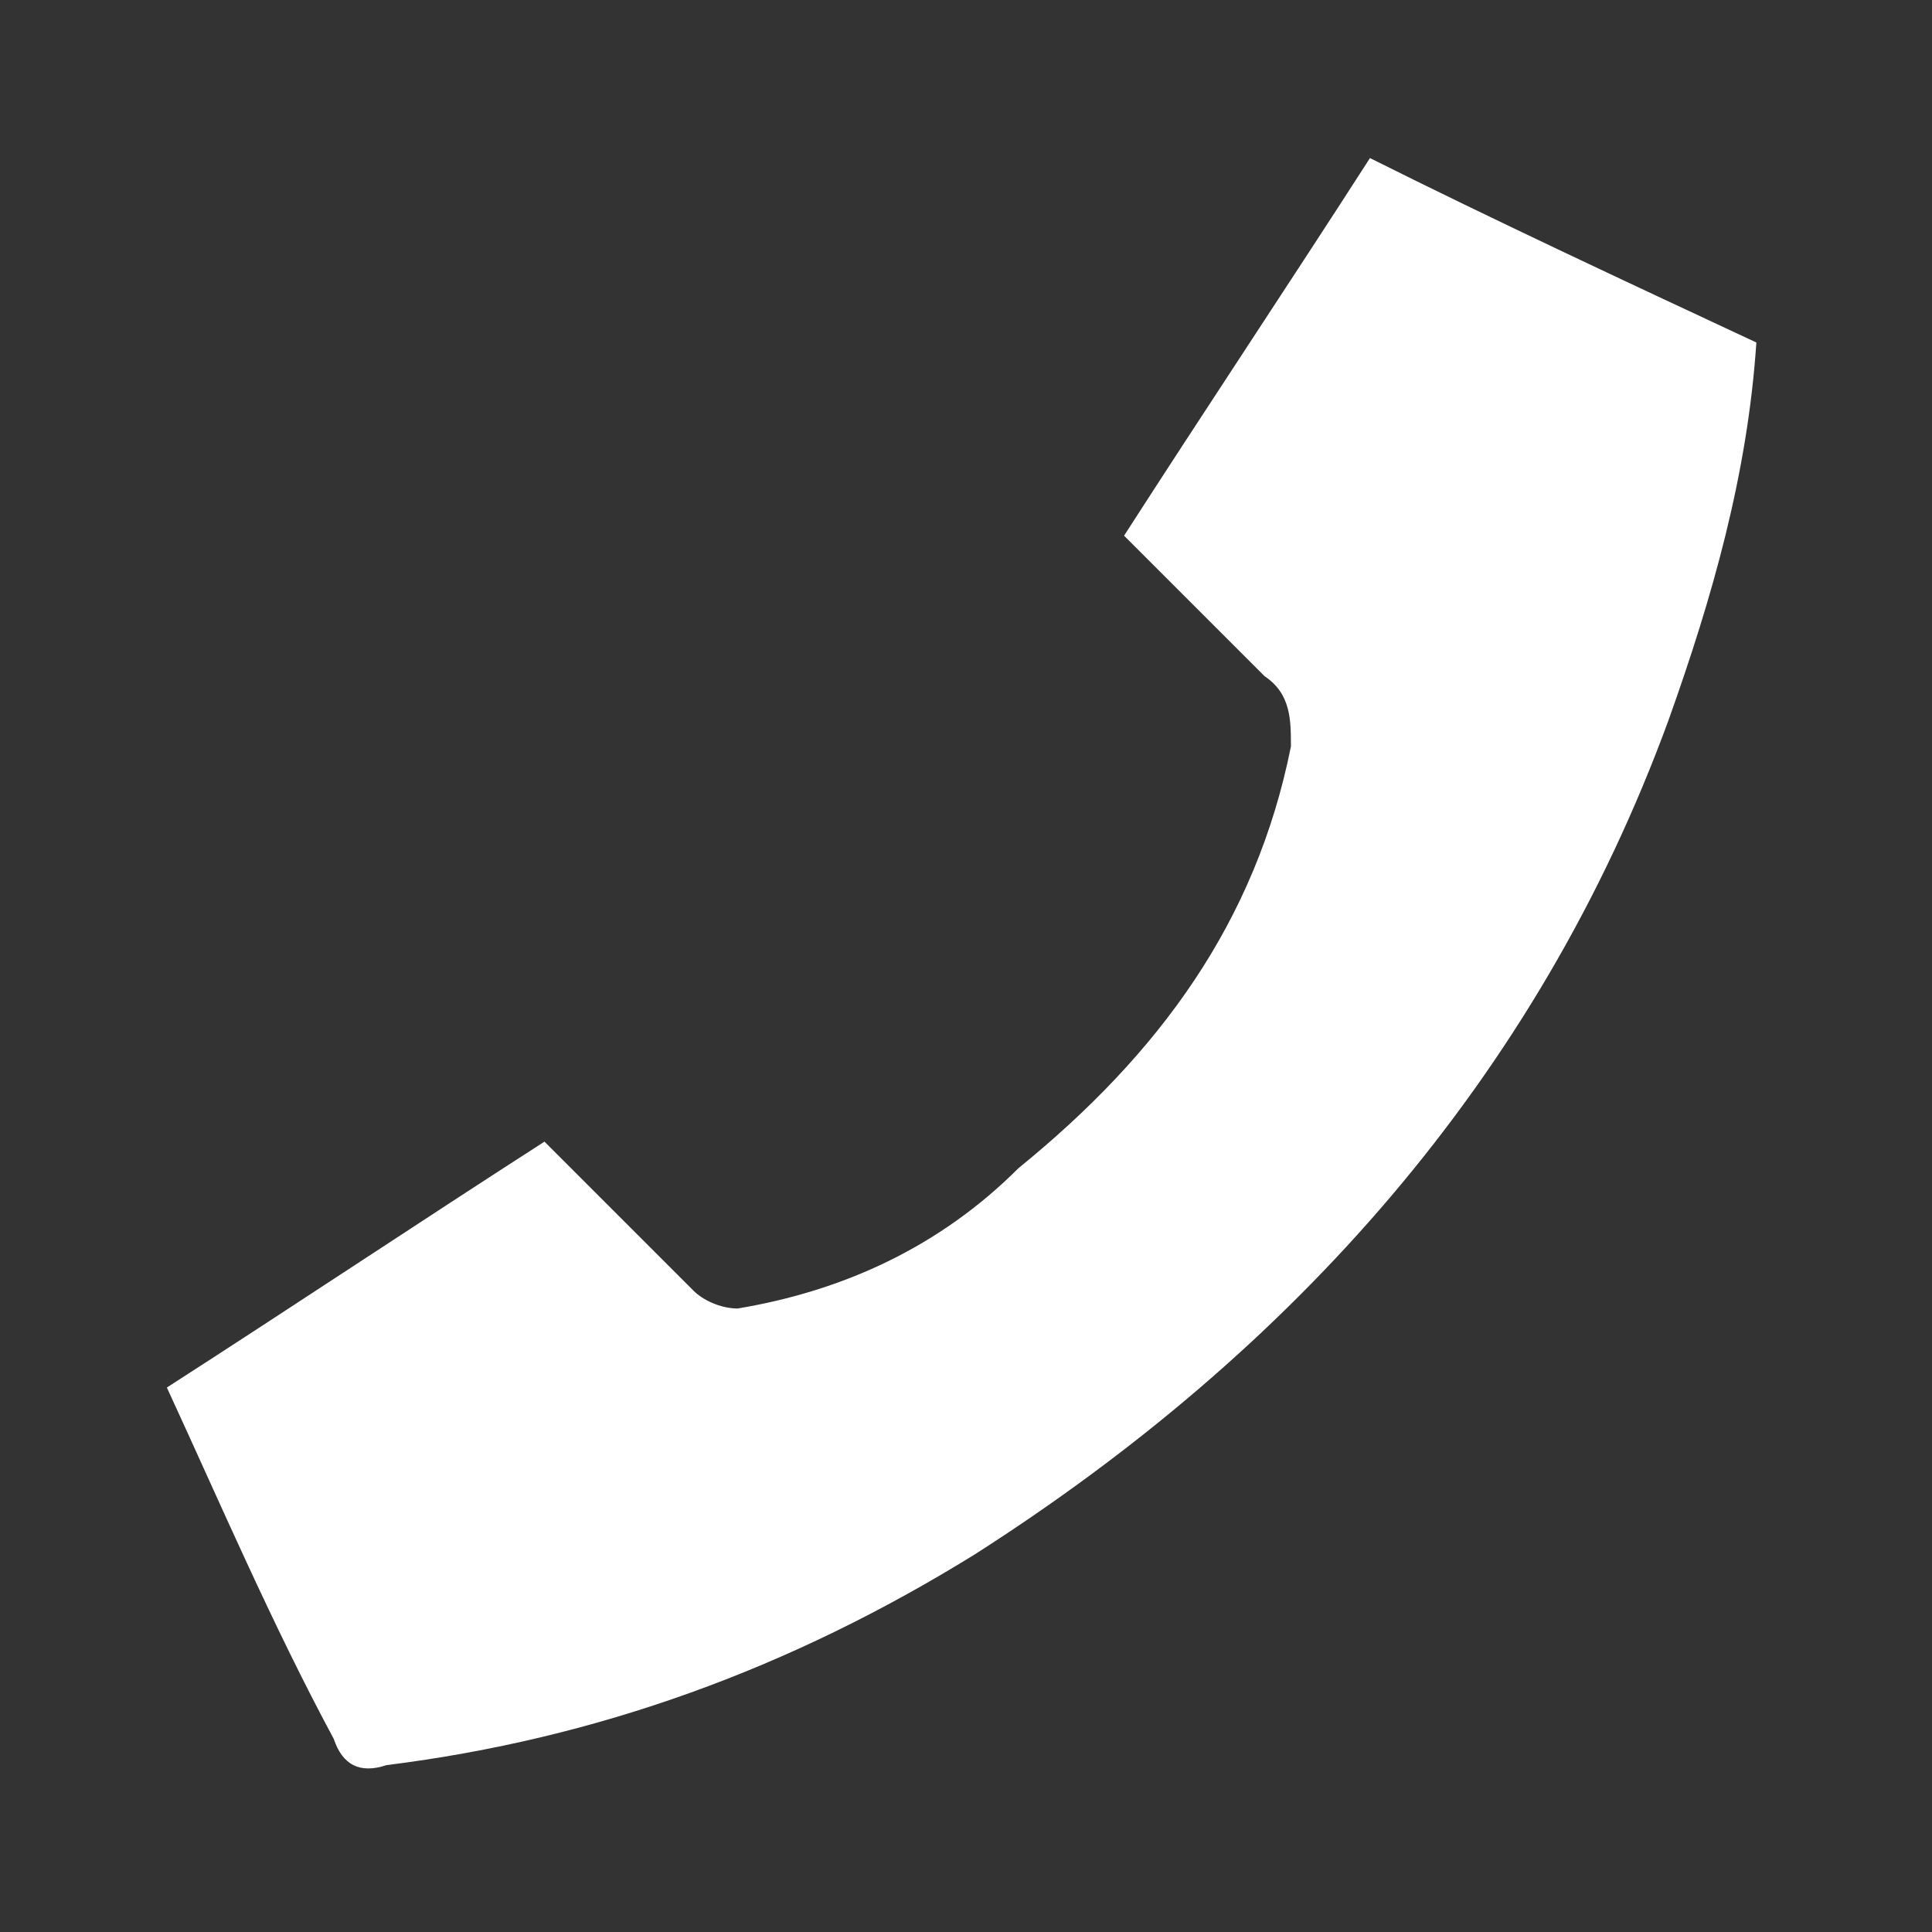 <?xml version="1.0" encoding="utf-8"?>
<!-- Generator: Adobe Illustrator 25.4.1, SVG Export Plug-In . SVG Version: 6.00 Build 0)  -->
<svg version="1.1" id="Layer_1" xmlns="http://www.w3.org/2000/svg" xmlns:xlink="http://www.w3.org/1999/xlink" x="0px" y="0px"
	 viewBox="0 0 22 22" style="enable-background:new 0 0 22 22;" xml:space="preserve">
<rect x="0" y="0" width="22" height="22" fill="#333333" stroke="none"/>
<style type="text/css">
	.st0{fill:#FFFFFF;}
</style>
<path class="st0" d="M8.4,14.9c-0.2,0-0.4-0.1-0.5-0.2c-0.6-0.6-1.1-1.1-1.7-1.7c-1.4,0.9-2.9,1.9-4.3,2.8c0.6,1.3,1.2,2.7,1.9,4
	c0.1,0.3,0.3,0.4,0.6,0.3c2.4-0.3,4.6-1.1,6.7-2.4c3.6-2.3,6.4-5.4,7.9-9.5c0.5-1.4,0.9-2.8,1-4.3c-1.5-0.7-3-1.4-4.4-2.1
	c-0.9,1.4-1.9,2.9-2.8,4.3c0.5,0.5,1.1,1.1,1.6,1.6c0.3,0.2,0.3,0.5,0.3,0.8c-0.4,2-1.5,3.5-3.1,4.8C10.7,14.2,9.6,14.7,8.4,14.9z"
	/>
</svg>
